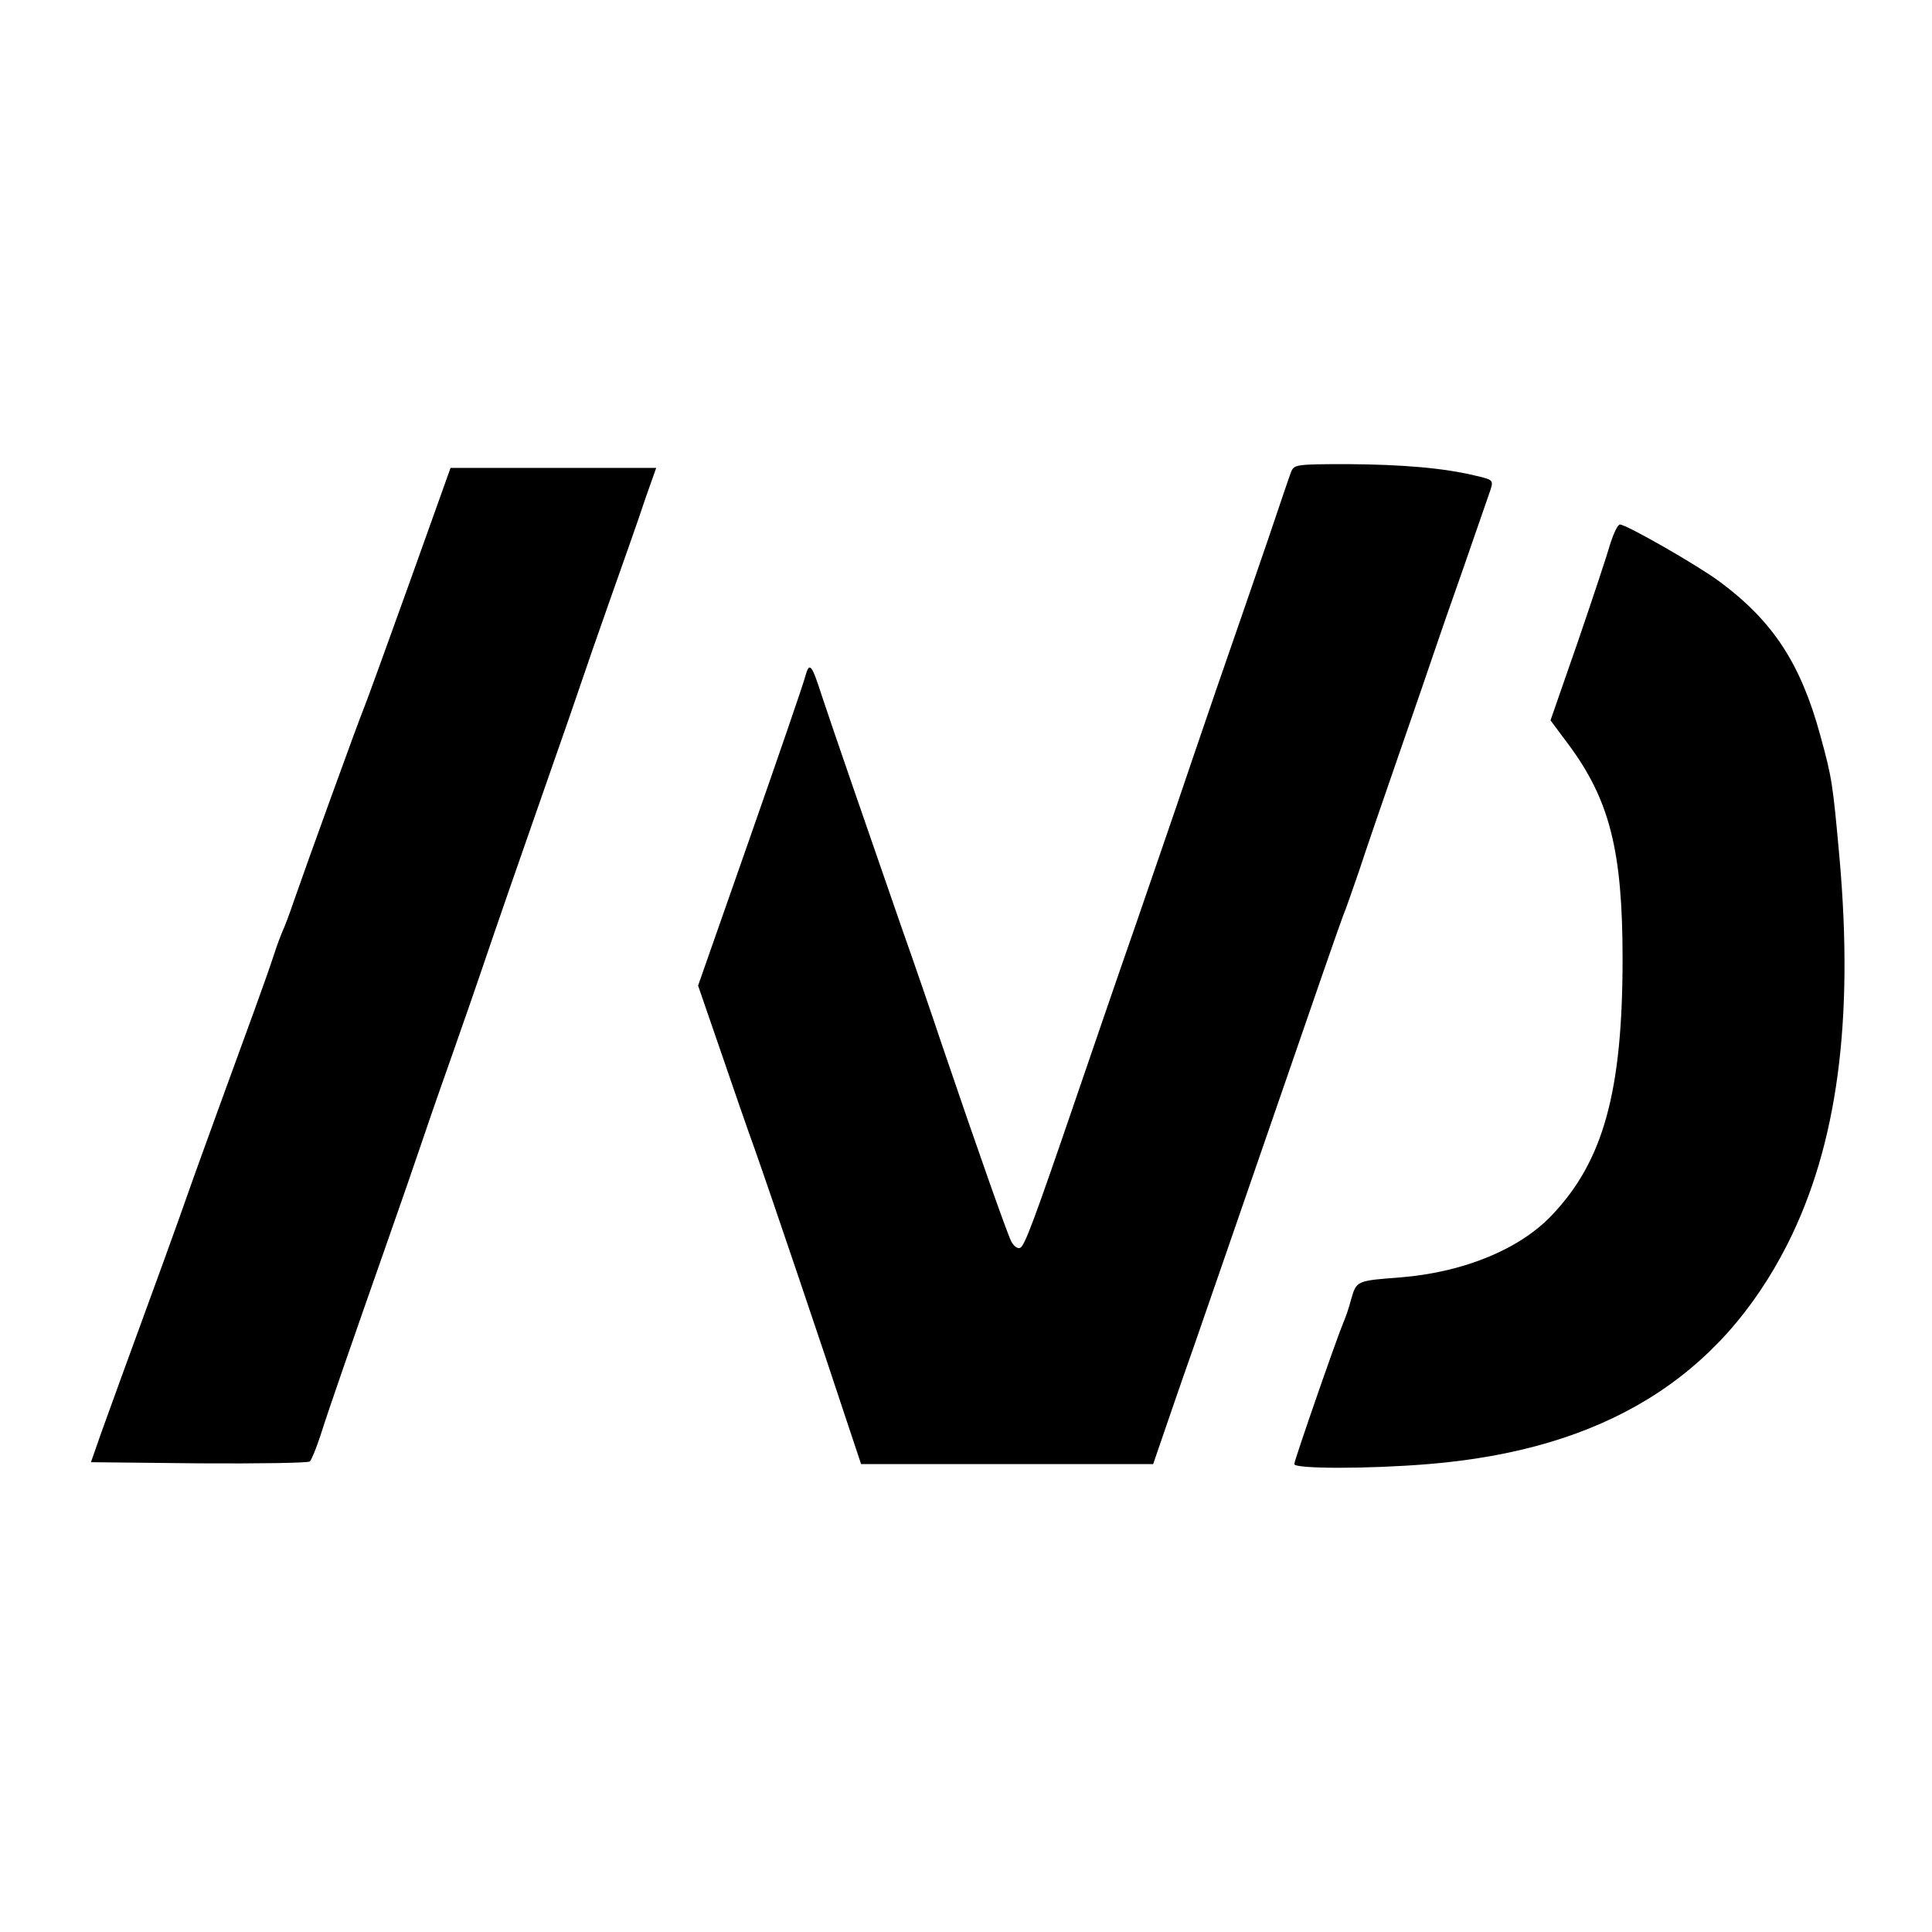 <?xml version="1.0" standalone="no"?>
<!DOCTYPE svg PUBLIC "-//W3C//DTD SVG 20010904//EN"
 "http://www.w3.org/TR/2001/REC-SVG-20010904/DTD/svg10.dtd">
<svg version="1.0" xmlns="http://www.w3.org/2000/svg"
 width="512pt" height="512pt" viewBox="0 0 512 512"
 preserveAspectRatio="xMidYMid meet">
<g transform="translate(0,512) scale(0.1,-0.1)"
fill="#000000" stroke="none">
<path d="M3421 3868 c-5 -13 -31 -90 -59 -173 -28 -82 -90 -262 -138 -400 -47
-137 -94 -275 -104 -305 -10 -30 -60 -174 -110 -320 -51 -146 -120 -348 -155
-450 -115 -336 -140 -404 -152 -407 -6 -3 -17 5 -23 17 -10 19 -89 242 -185
525 -24 72 -71 209 -105 305 -83 239 -188 543 -211 613 -29 90 -34 95 -46 51
-6 -22 -72 -214 -147 -428 l-136 -388 61 -177 c33 -97 73 -212 89 -256 37
-104 190 -556 241 -712 l41 -123 387 0 387 0 23 67 c13 38 51 149 86 248 34
99 118 340 185 535 150 435 200 579 210 605 5 11 23 63 41 115 17 52 65 192
106 310 41 118 83 240 93 270 10 30 46 134 80 230 33 96 65 187 70 202 8 25 6
27 -38 37 -86 21 -196 30 -340 31 -139 0 -143 -1 -151 -22z"/>
<path d="M1086 3578 c-60 -167 -114 -316 -121 -333 -14 -33 -157 -428 -187
-515 -10 -30 -23 -64 -28 -75 -5 -11 -16 -40 -24 -65 -8 -25 -31 -90 -51 -145
-86 -235 -119 -327 -160 -440 -23 -66 -61 -172 -84 -235 -102 -279 -135 -370
-162 -445 l-28 -80 286 -3 c158 -1 290 1 294 5 5 5 17 35 28 68 22 70 82 242
176 510 37 105 75 215 85 245 10 30 48 141 85 245 37 105 75 215 85 245 31 92
105 305 175 505 37 105 75 215 85 245 10 30 46 134 80 230 34 96 75 212 90
258 l29 82 -272 0 -273 0 -108 -302z"/>
<path d="M4267 3678 c-8 -29 -47 -146 -86 -260 l-72 -207 47 -63 c110 -148
144 -283 144 -569 0 -352 -51 -536 -187 -679 -85 -90 -232 -151 -399 -165
-119 -9 -119 -9 -133 -57 -6 -24 -16 -52 -21 -63 -17 -40 -130 -365 -130 -375
0 -13 198 -13 355 0 464 38 773 228 953 585 131 261 175 589 137 1020 -18 200
-20 213 -51 326 -52 191 -126 303 -266 407 -59 44 -248 152 -265 152 -6 0 -17
-24 -26 -52z"/>
</g>
</svg>
